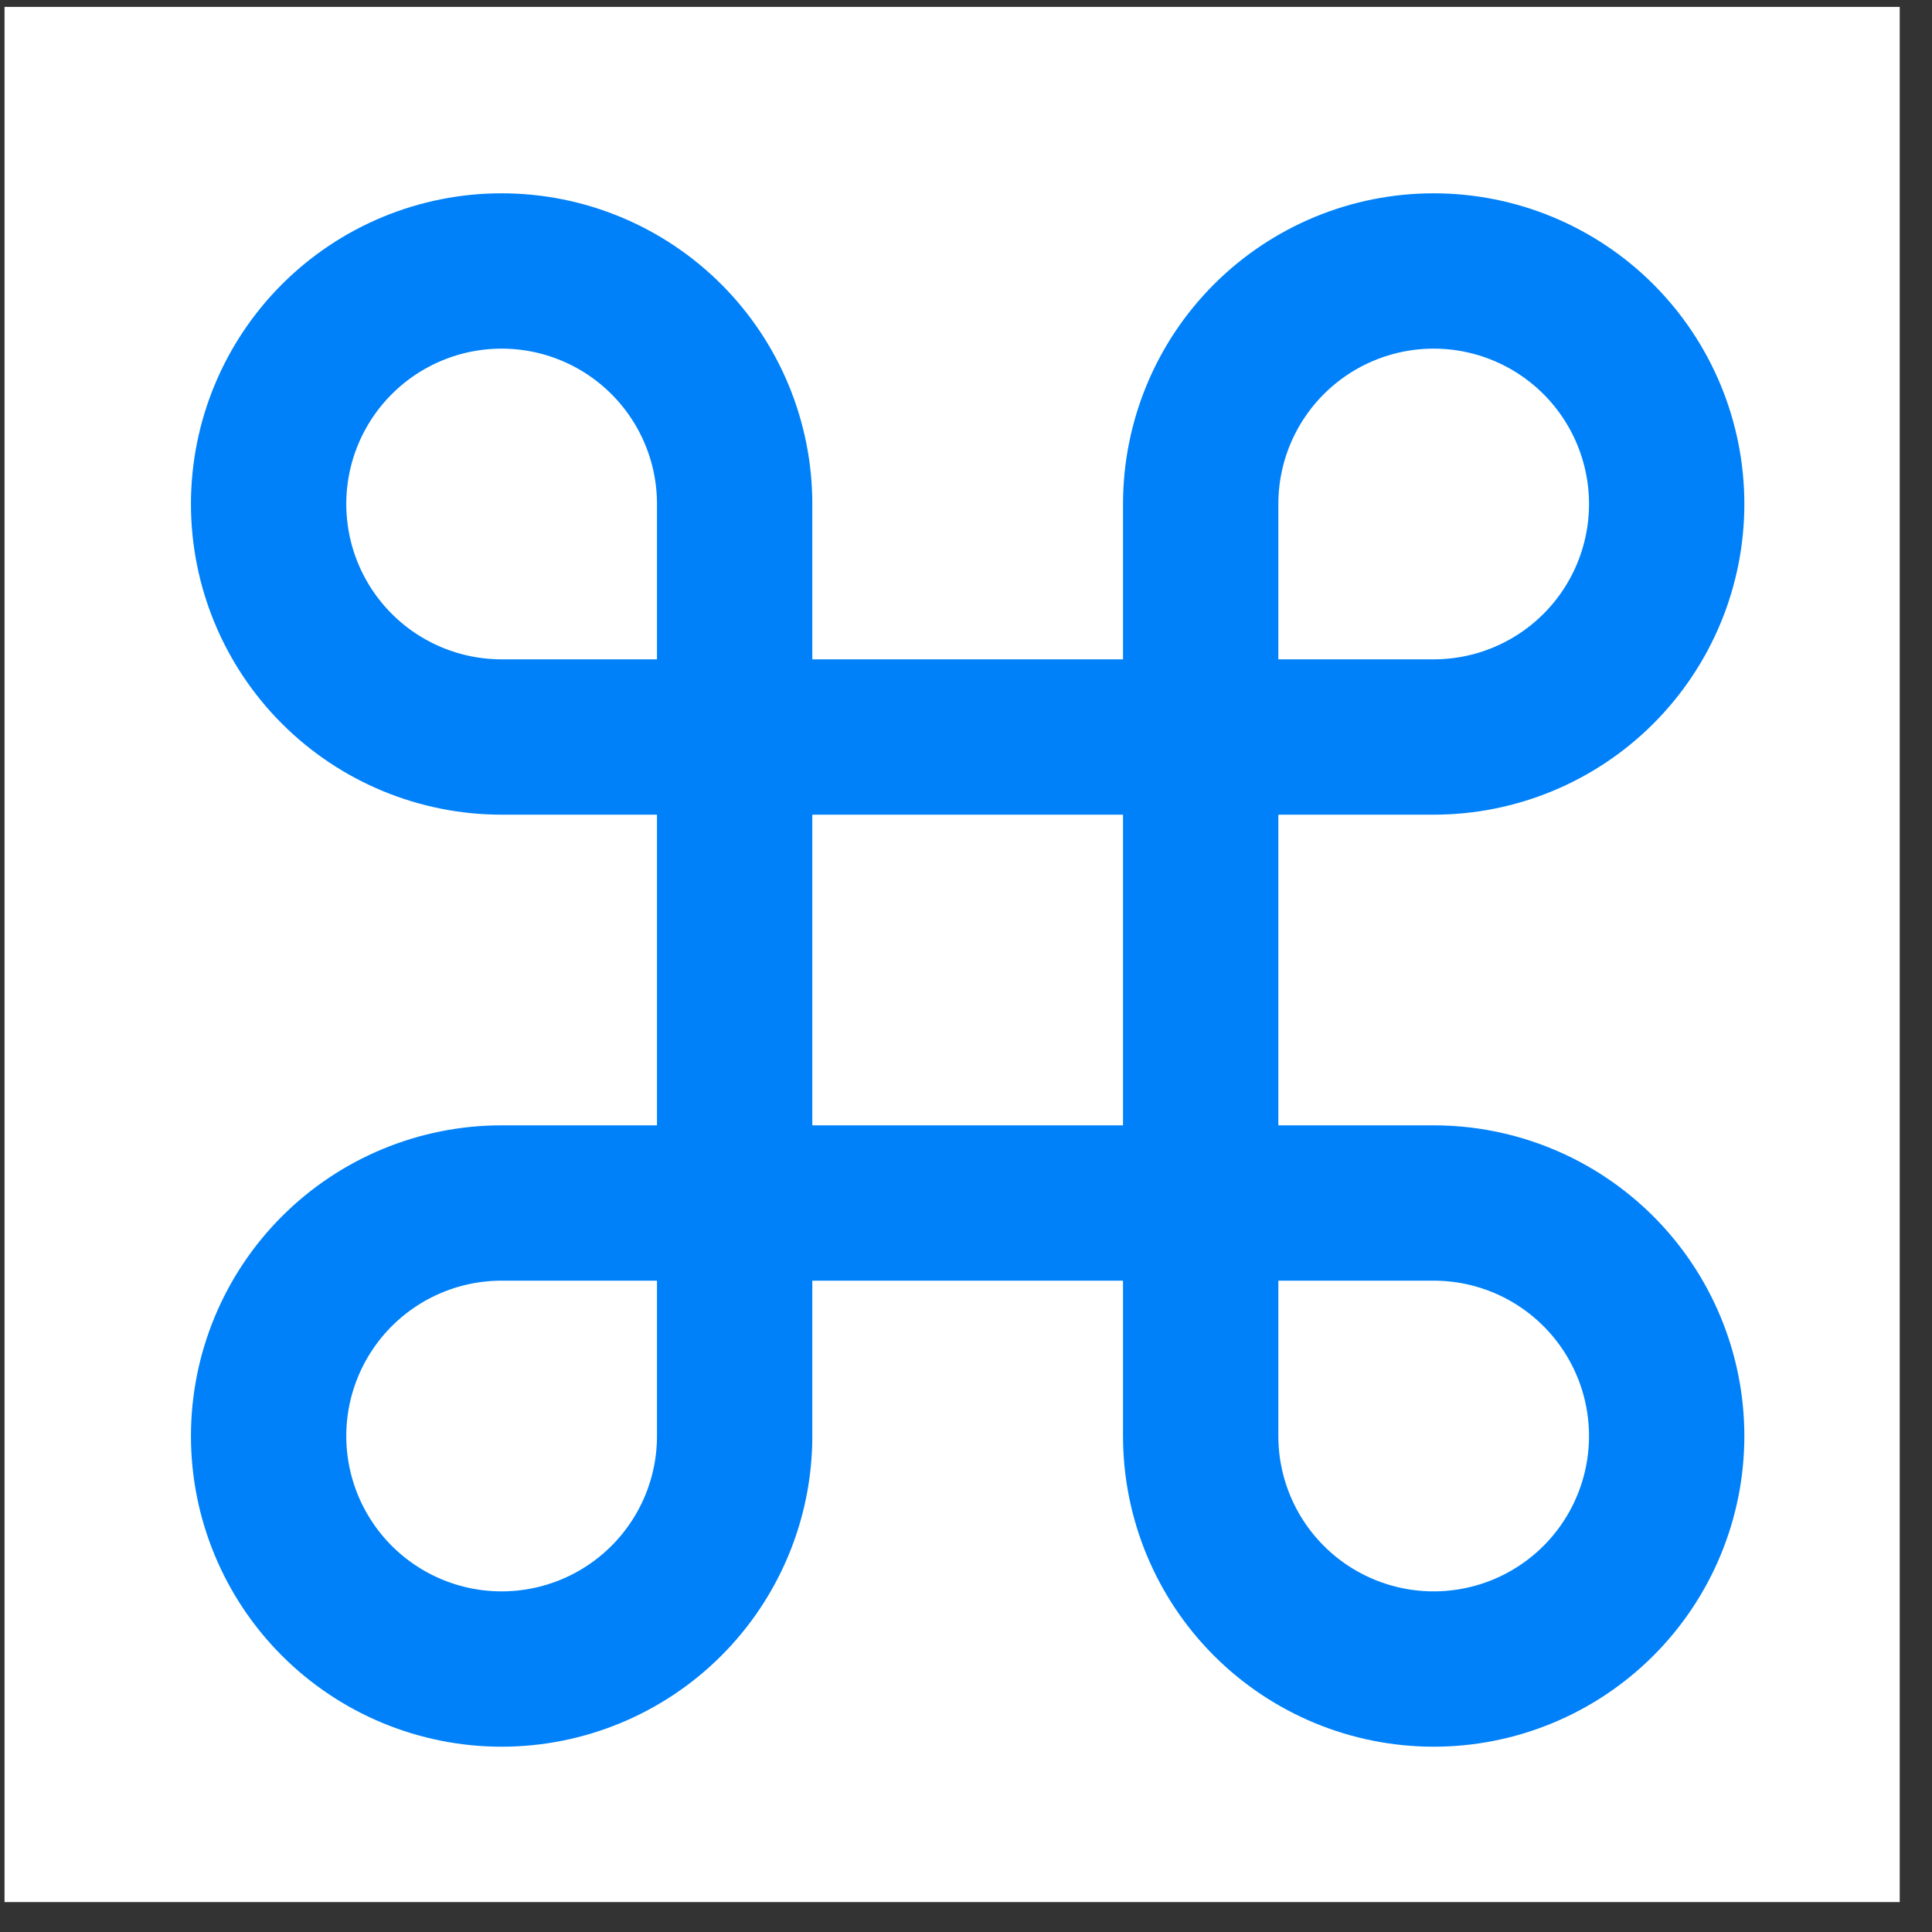 <svg width="55" height="55" viewBox="0 0 55 55" fill="none" xmlns="http://www.w3.org/2000/svg">
<rect x="0" y="0" width="55" height="55" fill="#333333" stroke="none"/>
<rect width="53.952" height="53.952" transform="translate(0.129 0.196)" fill="white"/>
<path d="M40.814 7.714C39.055 7.714 37.367 8.413 36.123 9.657C34.879 10.901 34.181 12.588 34.181 14.347V40.881C34.181 42.64 34.879 44.327 36.123 45.571C37.367 46.815 39.055 47.514 40.814 47.514C42.573 47.514 44.26 46.815 45.504 45.571C46.748 44.327 47.447 42.64 47.447 40.881C47.447 39.121 46.748 37.434 45.504 36.19C44.26 34.946 42.573 34.247 40.814 34.247H14.28C12.521 34.247 10.834 34.946 9.59 36.19C8.346 37.434 7.647 39.121 7.647 40.881C7.647 42.64 8.346 44.327 9.59 45.571C10.834 46.815 12.521 47.514 14.28 47.514C16.04 47.514 17.727 46.815 18.971 45.571C20.215 44.327 20.914 42.64 20.914 40.881V14.347C20.914 12.588 20.215 10.901 18.971 9.657C17.727 8.413 16.04 7.714 14.28 7.714C12.521 7.714 10.834 8.413 9.59 9.657C8.346 10.901 7.647 12.588 7.647 14.347C7.647 16.107 8.346 17.794 9.59 19.038C10.834 20.282 12.521 20.981 14.28 20.981H40.814C42.573 20.981 44.26 20.282 45.504 19.038C46.748 17.794 47.447 16.107 47.447 14.347C47.447 12.588 46.748 10.901 45.504 9.657C44.26 8.413 42.573 7.714 40.814 7.714Z" stroke="#0081F9" stroke-width="4.422" stroke-linecap="round" stroke-linejoin="round"/>
</svg>
